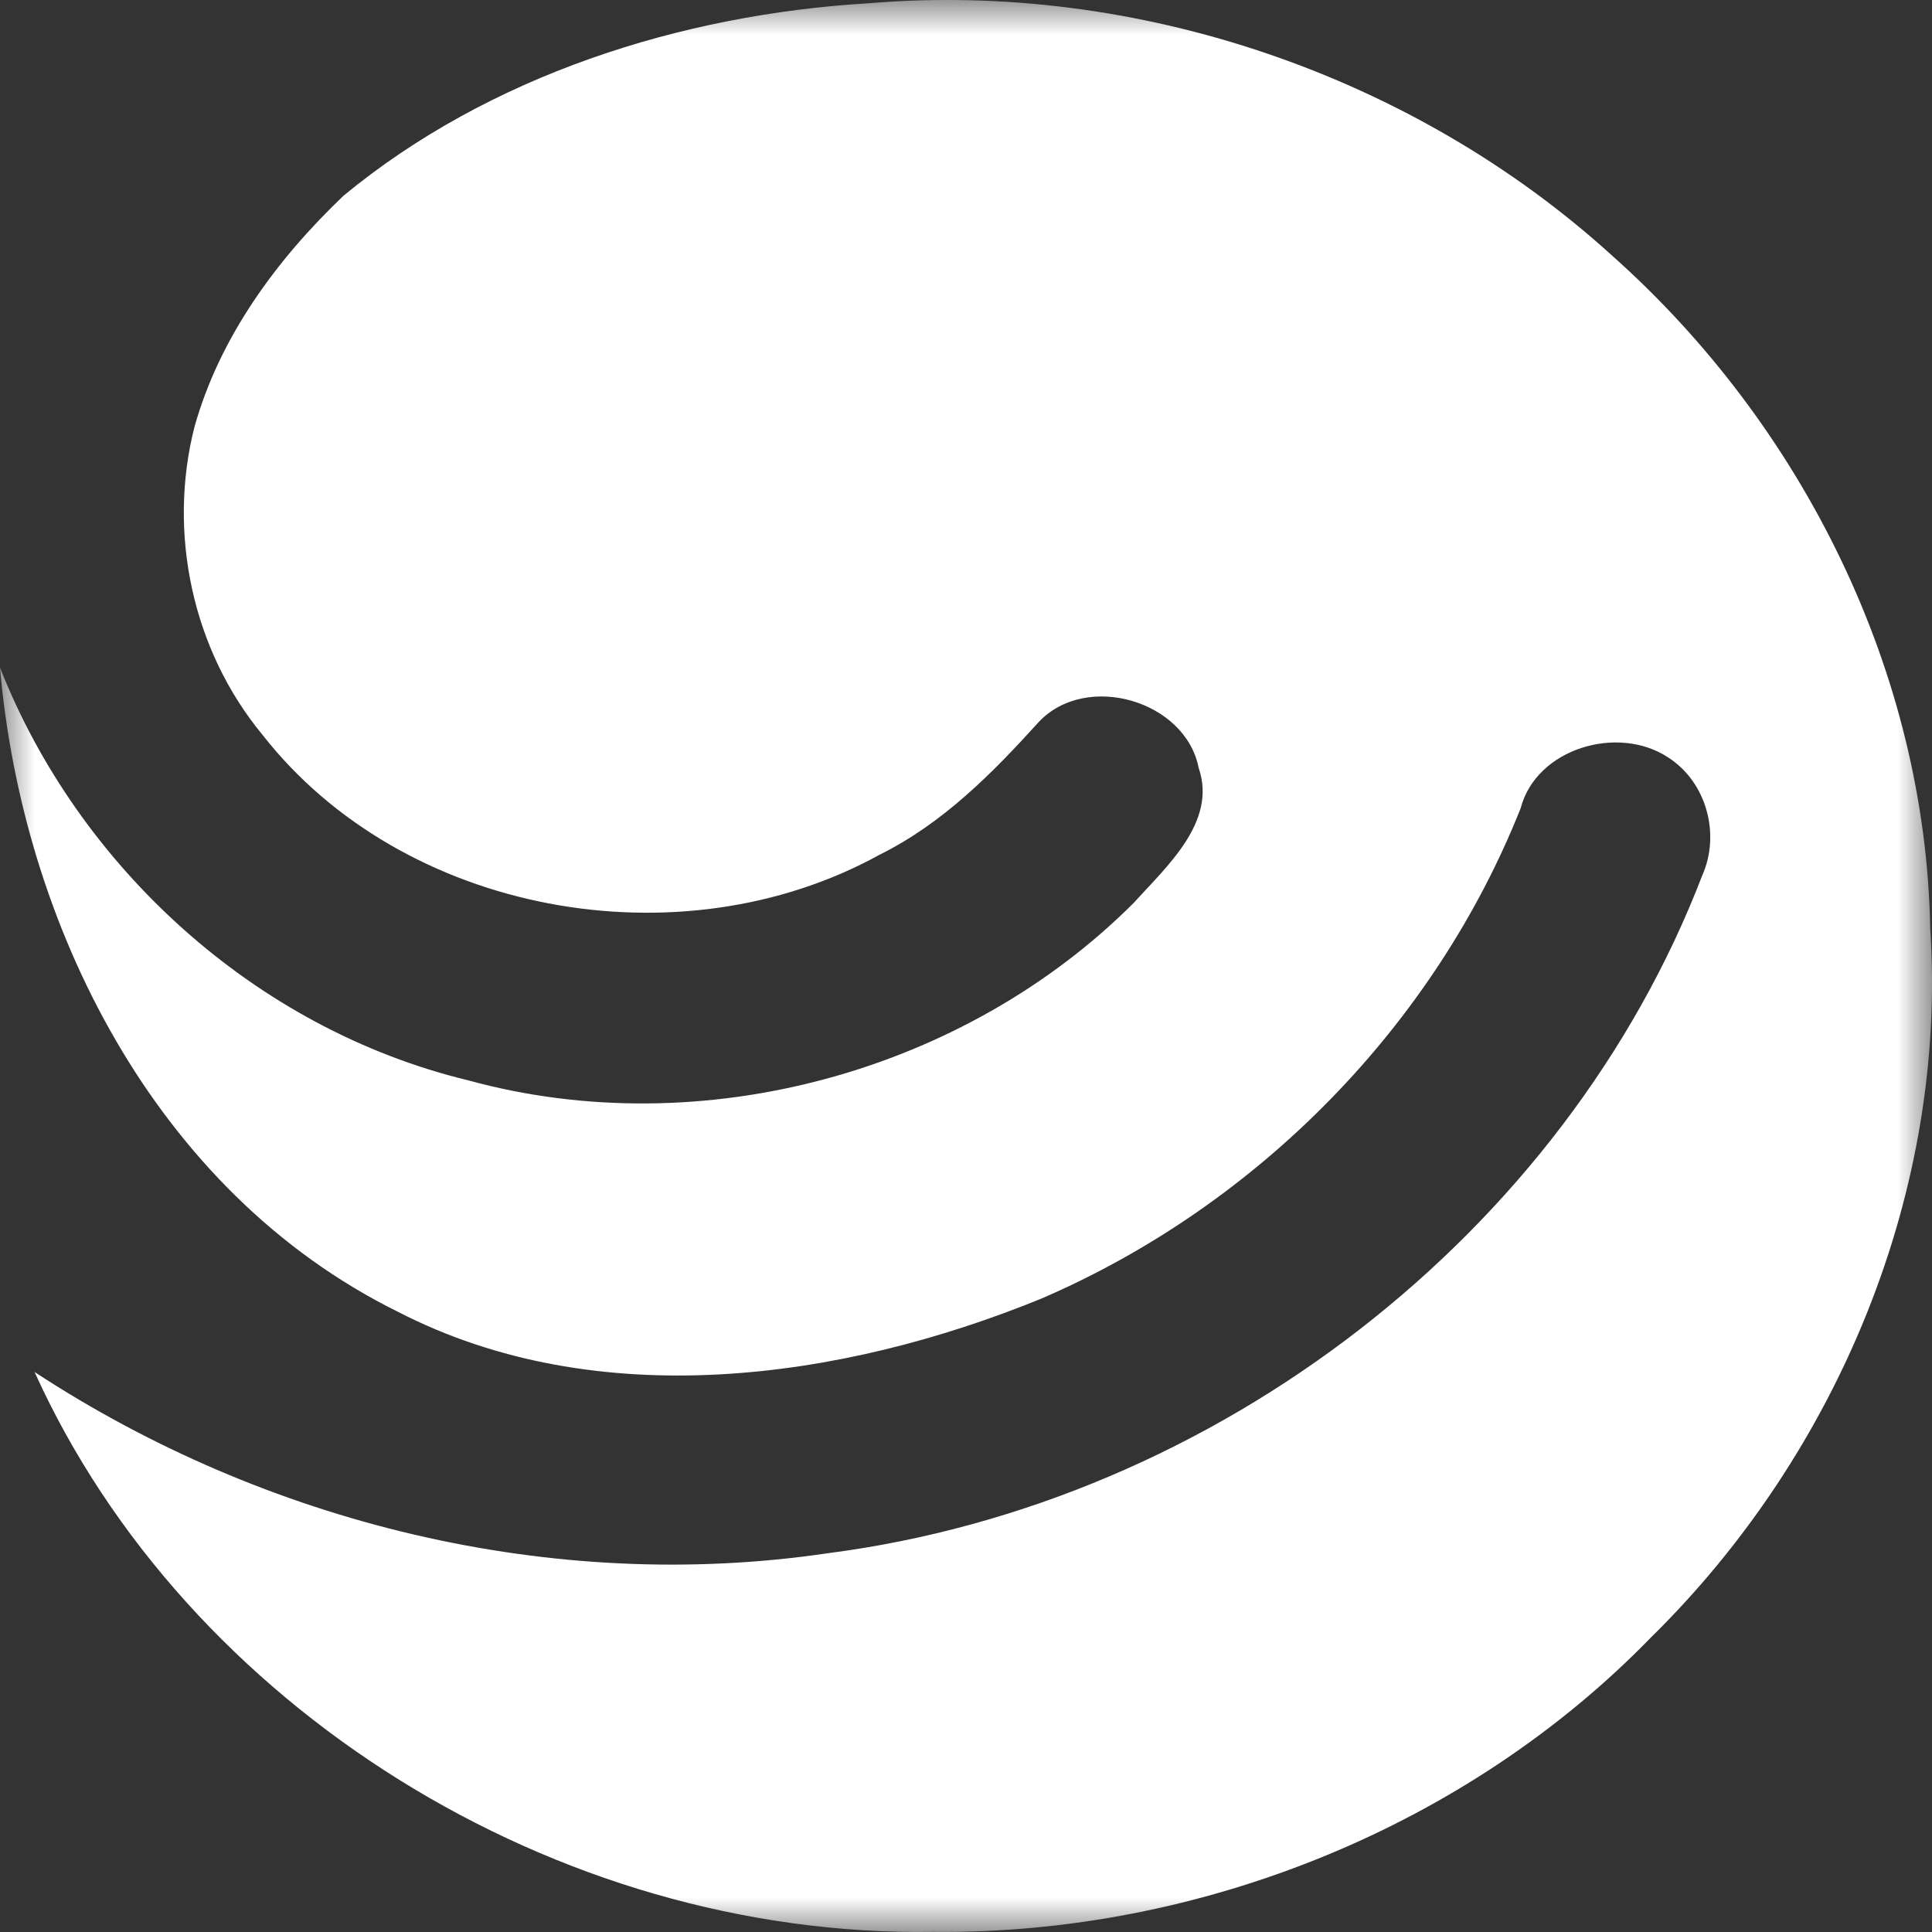 <svg width="28" height="28" viewBox="0 0 28 28" fill="none" xmlns="http://www.w3.org/2000/svg">
<rect x="0" y="0" width="28" height="28" fill="#333333" stroke="none"/>
<mask id="mask0_3428_9426" style="mask-type:alpha" maskUnits="userSpaceOnUse" x="0" y="0" width="28" height="28">
<rect width="28" height="28" fill="white"/>
</mask>
<g mask="url(#mask0_3428_9426)">
<path d="M12.594 0.047C16.49 -0.279 20.486 1.1 23.341 3.684C26.141 6.167 27.908 9.765 27.974 13.454C28.225 17.231 26.655 21.05 23.925 23.733C21.267 26.468 17.395 28.039 13.525 27.998C8.053 28.082 2.7 24.742 0.501 19.884C3.845 22.075 7.996 23.103 12.002 22.51C17.644 21.779 22.682 17.864 24.67 12.688C24.935 12.096 24.737 11.339 24.179 10.979C23.448 10.494 22.264 10.849 22.039 11.712C20.797 14.841 18.252 17.458 15.093 18.82C12.184 20.009 8.651 20.498 5.768 19.012C2.23 17.264 0.322 13.379 0 9.676C1.132 12.551 3.688 14.911 6.793 15.659C10.18 16.586 13.985 15.53 16.429 13.087C16.907 12.558 17.642 11.91 17.372 11.129C17.183 10.156 15.746 9.732 15.056 10.462C14.386 11.202 13.67 11.929 12.754 12.384C9.851 13.988 5.838 13.248 3.807 10.653C2.784 9.418 2.428 7.717 2.819 6.185C3.183 4.888 4.002 3.768 4.979 2.836C7.084 1.099 9.863 0.209 12.594 0.047Z" fill="white"/>
</g>
</svg>
